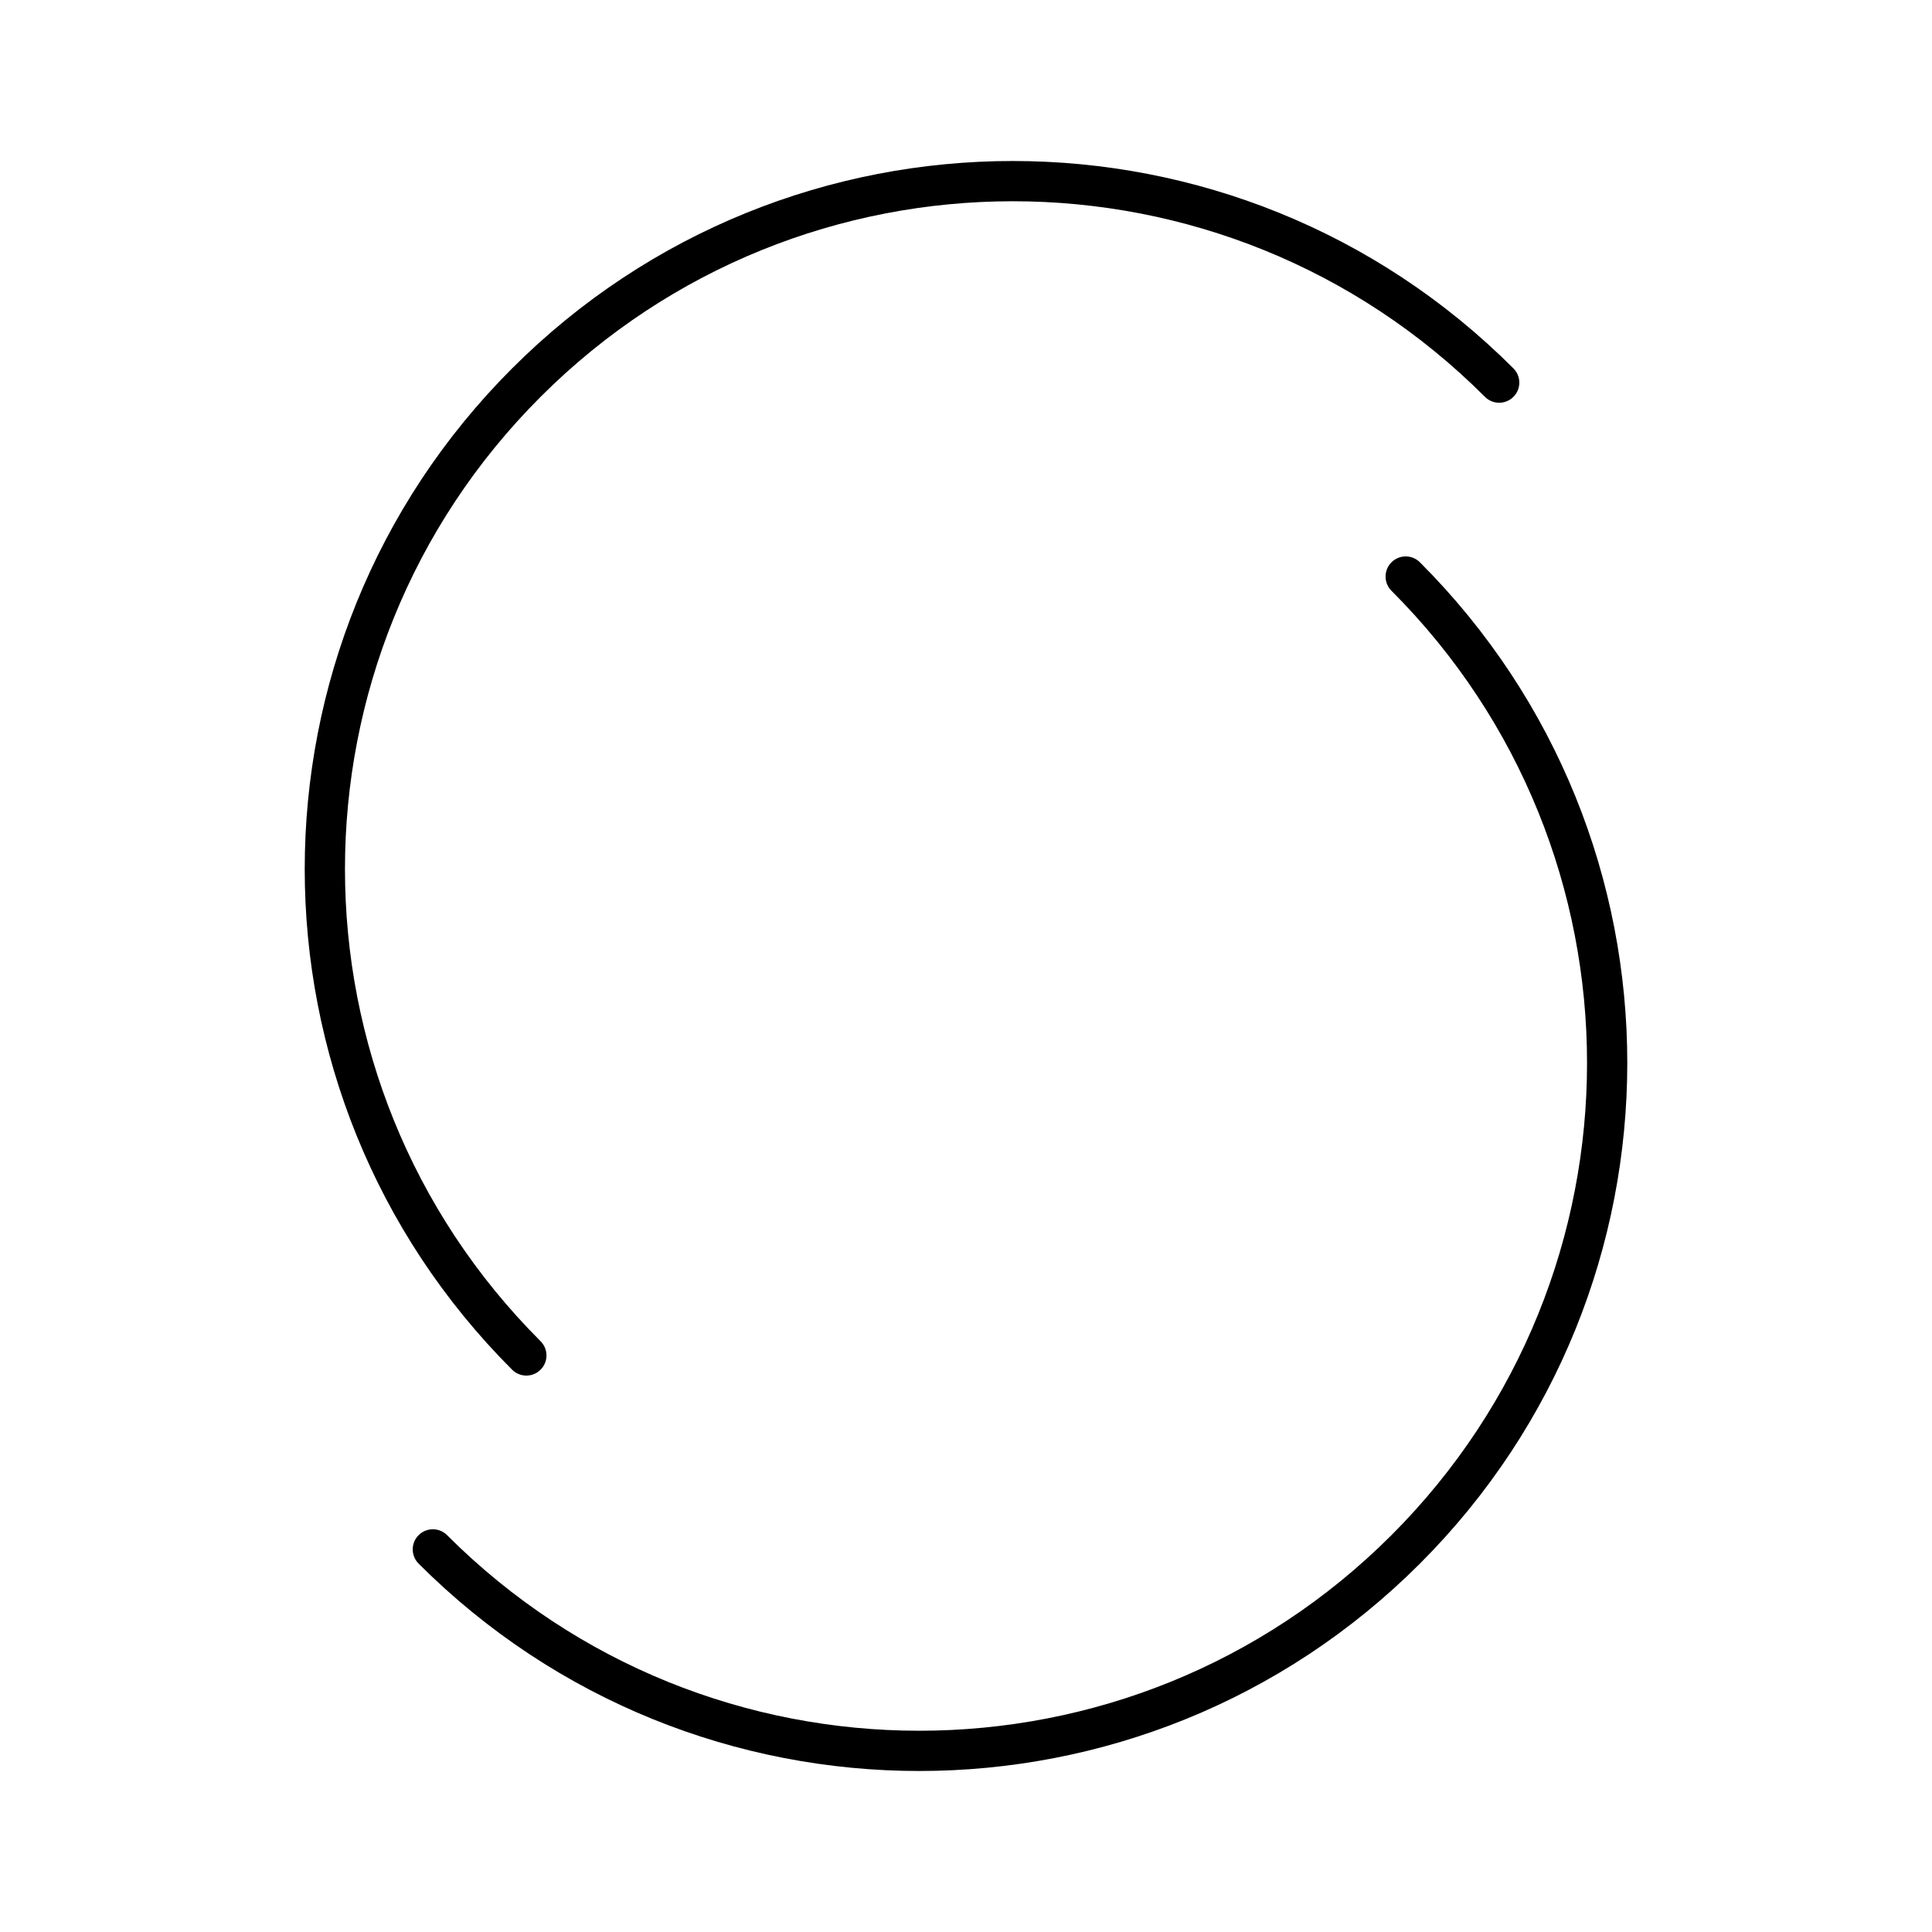 <?xml version="1.0" encoding="utf-8"?>
<!-- Generator: www.svgicons.com -->
<svg xmlns="http://www.w3.org/2000/svg" width="800" height="800" viewBox="0 0 48 48">
<path fill="none" stroke="currentColor" stroke-linecap="round" stroke-linejoin="round" d="M34.924 14.324c6.674 6.675 6.674 17.496 0 24.17s-17.496 6.675-24.17 0m2.323-4.818c-6.675-6.675-6.675-17.496 0-24.17s17.495-6.675 24.17 0"/>
</svg>